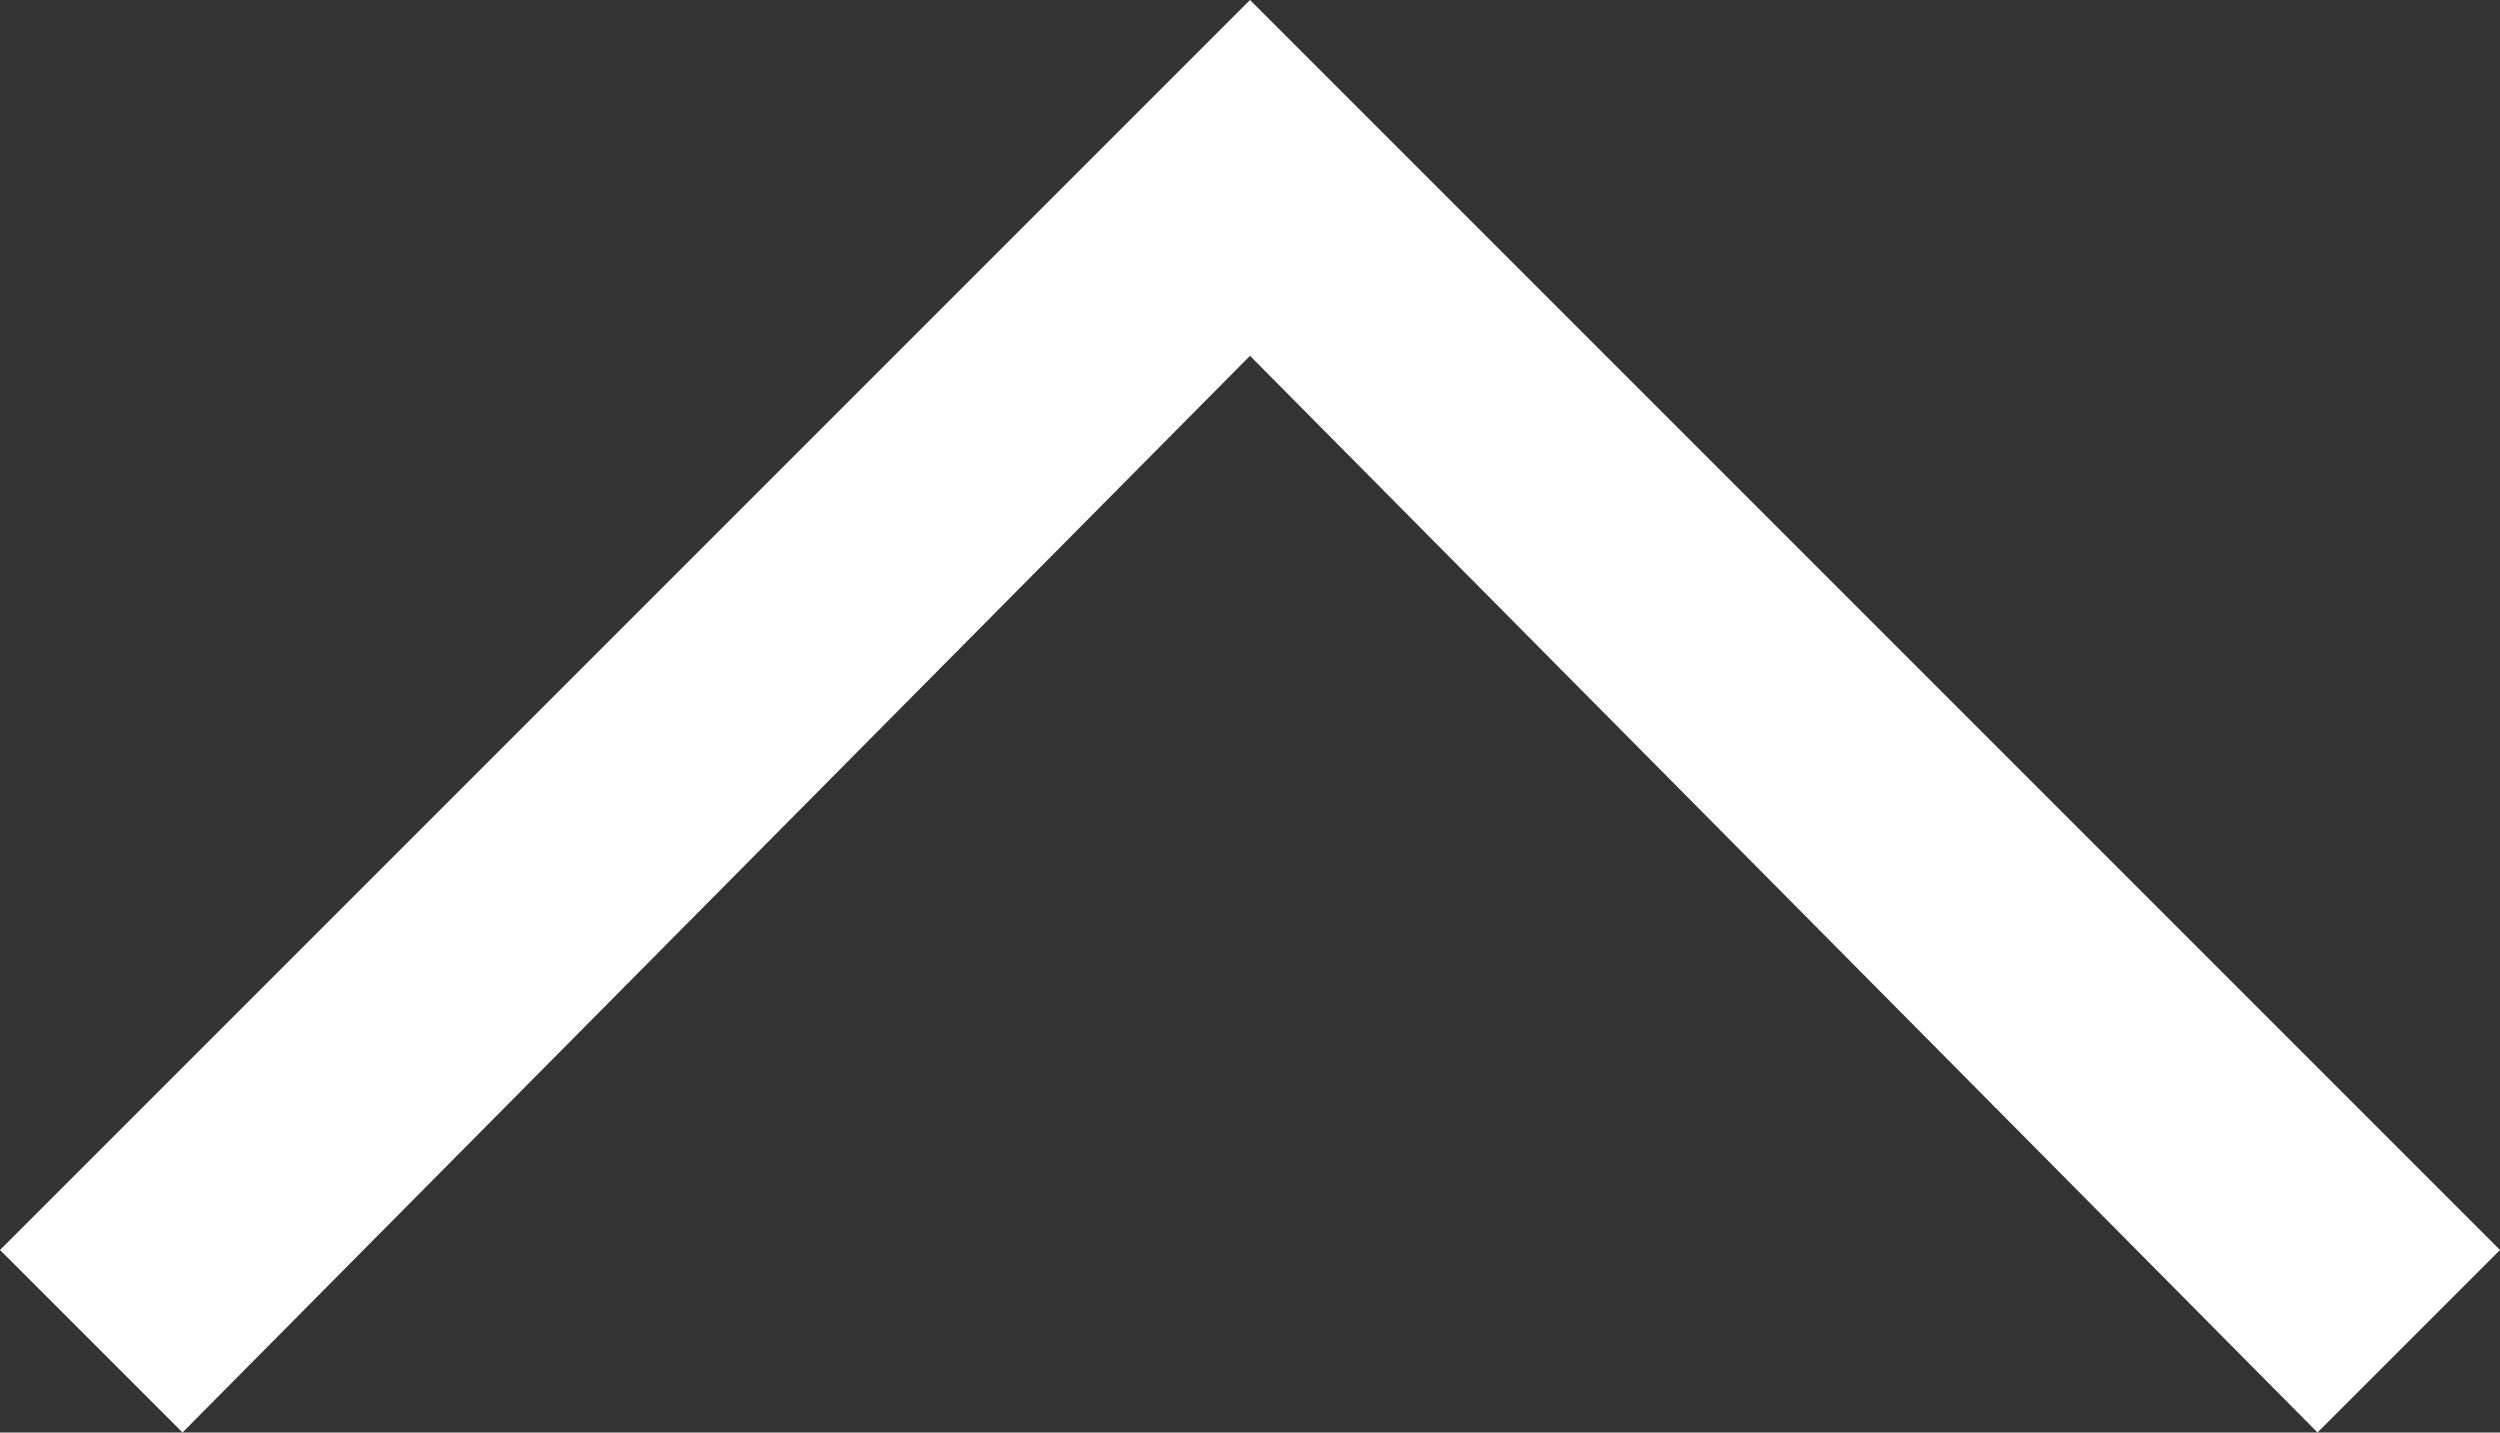 <?xml version="1.0" encoding="utf-8"?>
<svg width="17.452px" height="10px" viewBox="0 0 17.452 10" version="1.1" xmlns:xlink="http://www.w3.org/1999/xlink" xmlns="http://www.w3.org/2000/svg">
  <rect x="0" y="0" width="17.452" height="10" fill="#333333" stroke="none"/>
  <g id="1814082_arrow_bottom_down_icon" transform="matrix(1 0 0 -1 0 10)">
    <path d="M1.274 0L8.726 7.516L16.178 0L17.452 1.274L8.726 10L0 1.274L1.274 0Z" id="Fill-35" fill="#FFFFFF" stroke="none" />
  </g>
</svg>